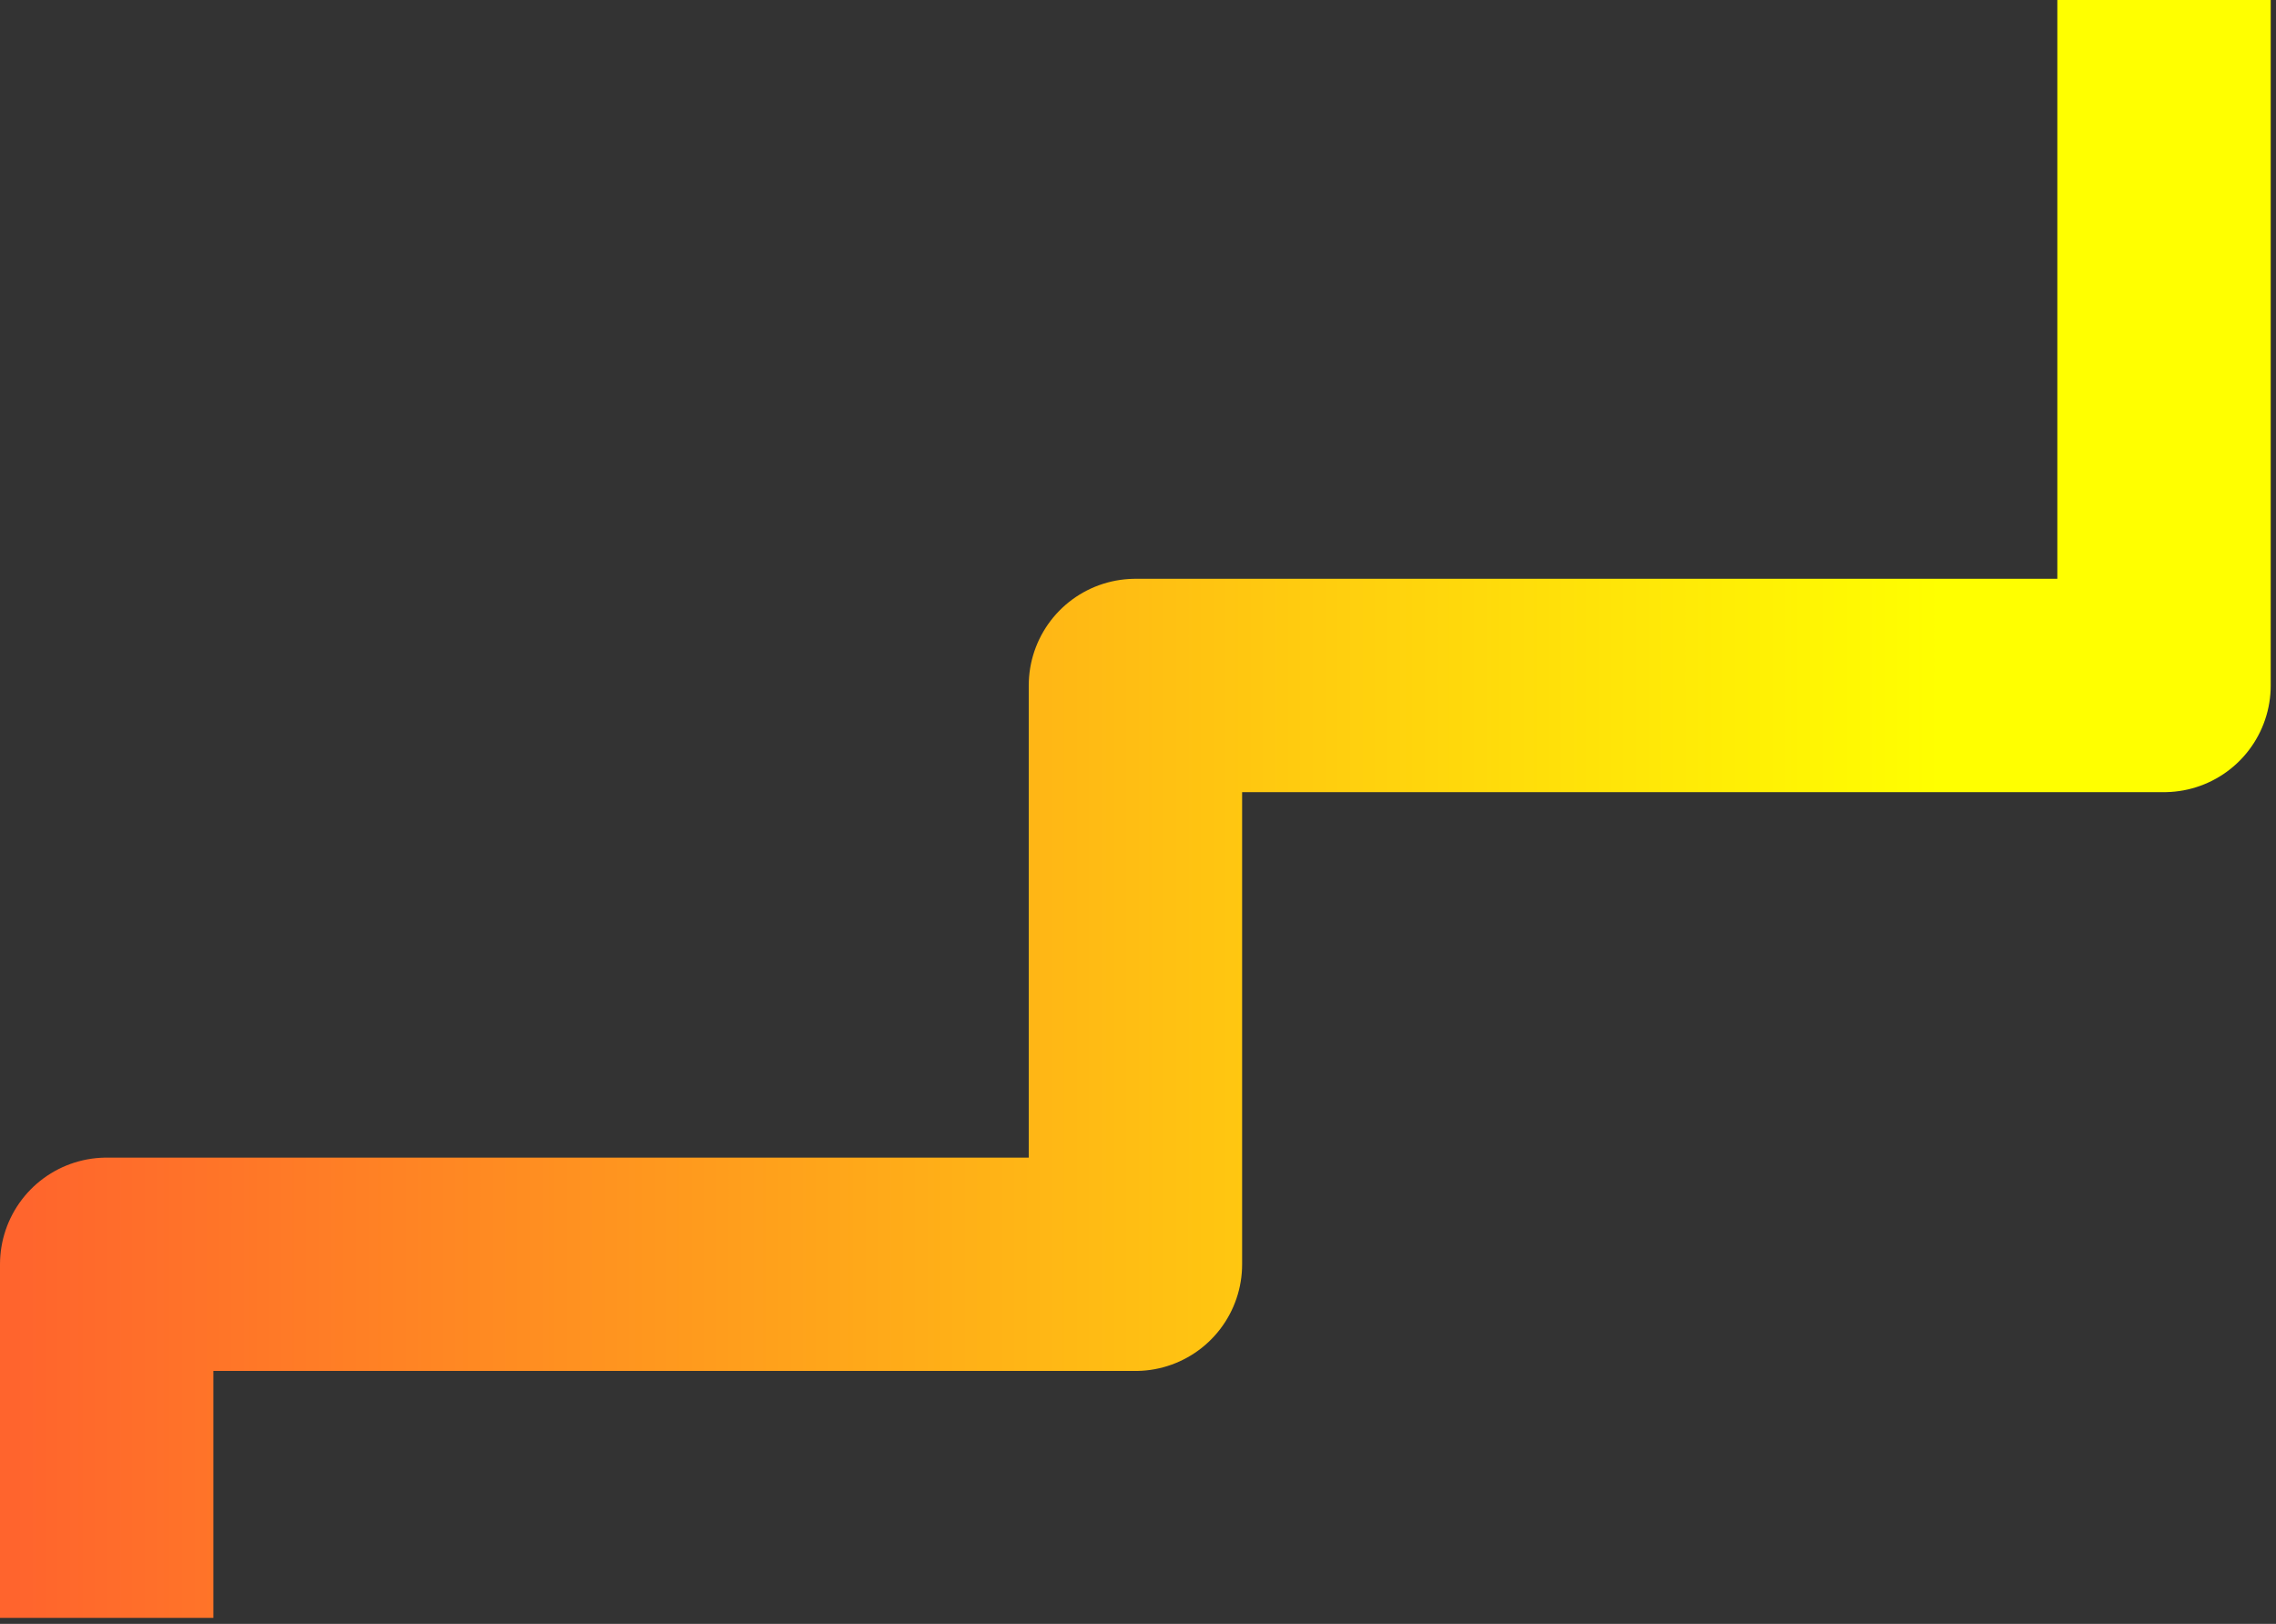 <svg xmlns="http://www.w3.org/2000/svg" width="192" height="137" fill="none"><rect width="100%" height="100%" fill="#333333" stroke="none"/><path stroke="url(#a)" stroke-linecap="square" stroke-linejoin="round" stroke-width="18" d="M9 127.494v-20.831h86.783V57.831h86.771V9"/><defs><linearGradient id="a" x1="1.203" x2="190.351" y1="68.249" y2="68.249" gradientUnits="userSpaceOnUse"><stop stop-color="#FF642D"/><stop offset=".859" stop-color="#FF0"/></linearGradient></defs></svg>
